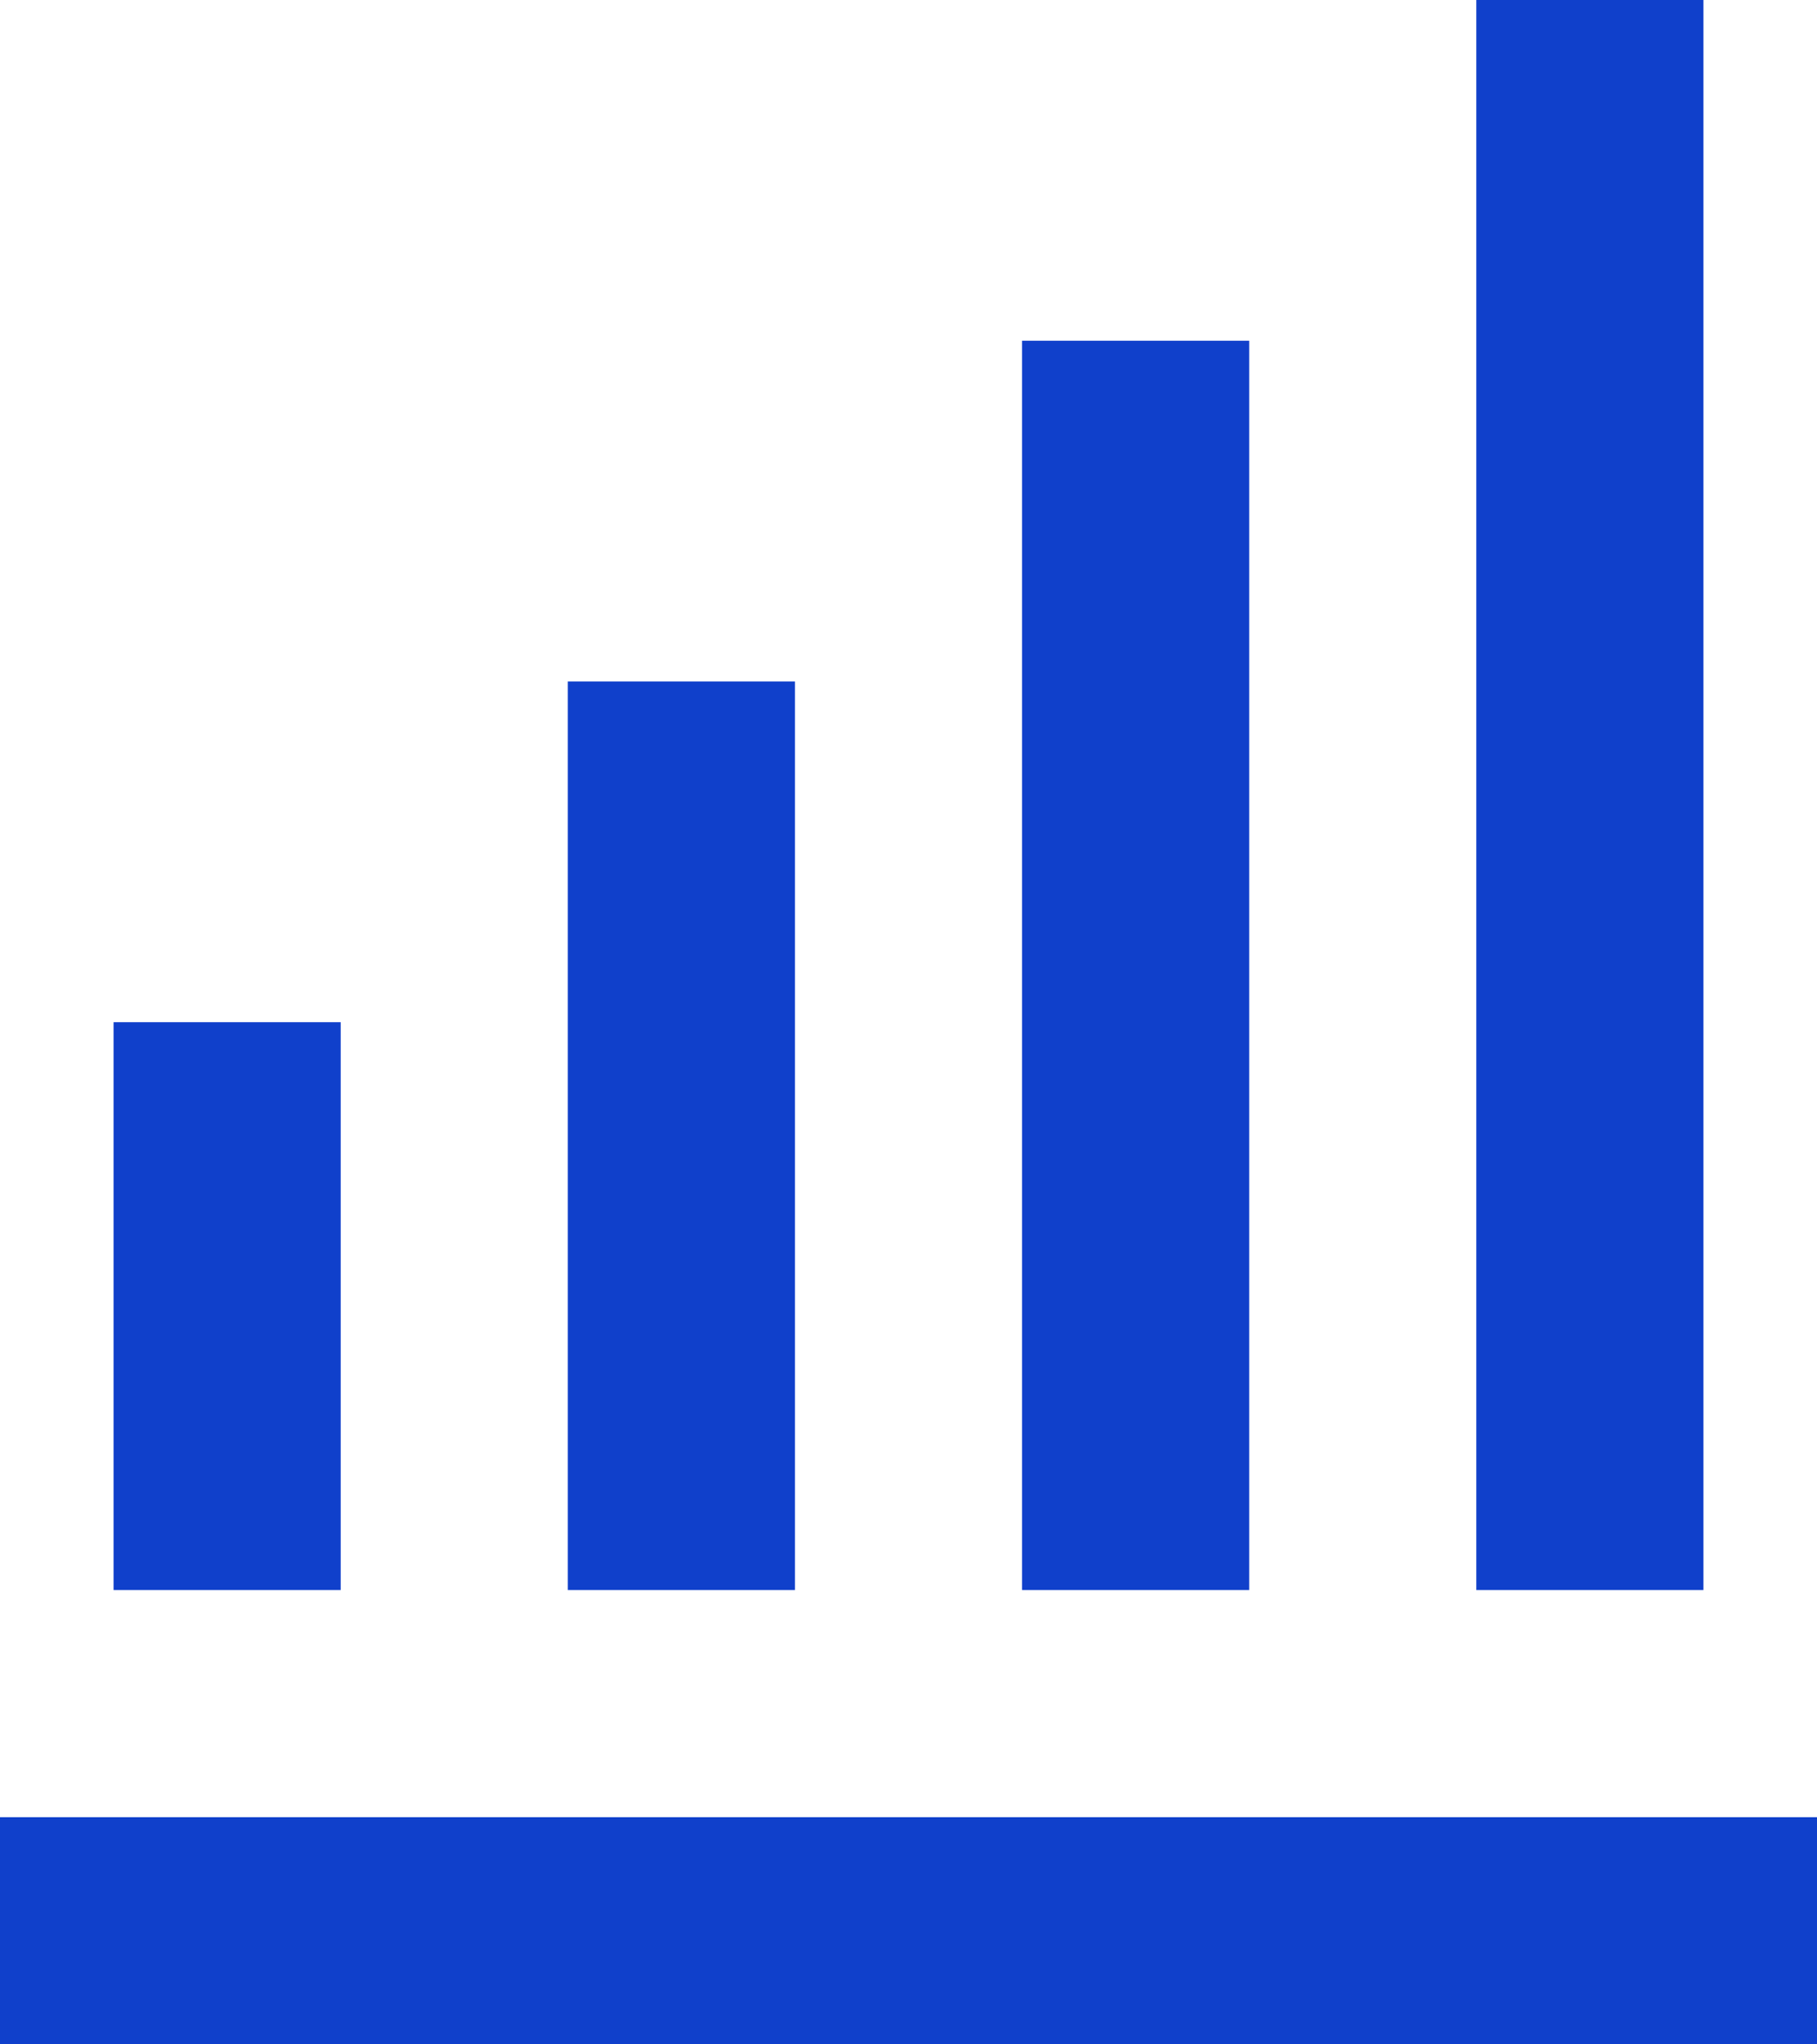 <svg width="16" height="18" viewBox="0 0 16 18" fill="none" xmlns="http://www.w3.org/2000/svg">
<g clip-path="url(#clip0_940_2350)">
<path d="M9 3H11V14H9V3ZM13 0H15V14H13V0ZM5 6H7V14H5V6ZM0 16H16V18H0V16ZM1 9H3V14H1V9Z" fill="#1040CB"/>
</g>
<defs>
<clipPath id="clip0_940_2350">
<rect width="16" height="18" fill="white"/>
</clipPath>
</defs>
</svg>
